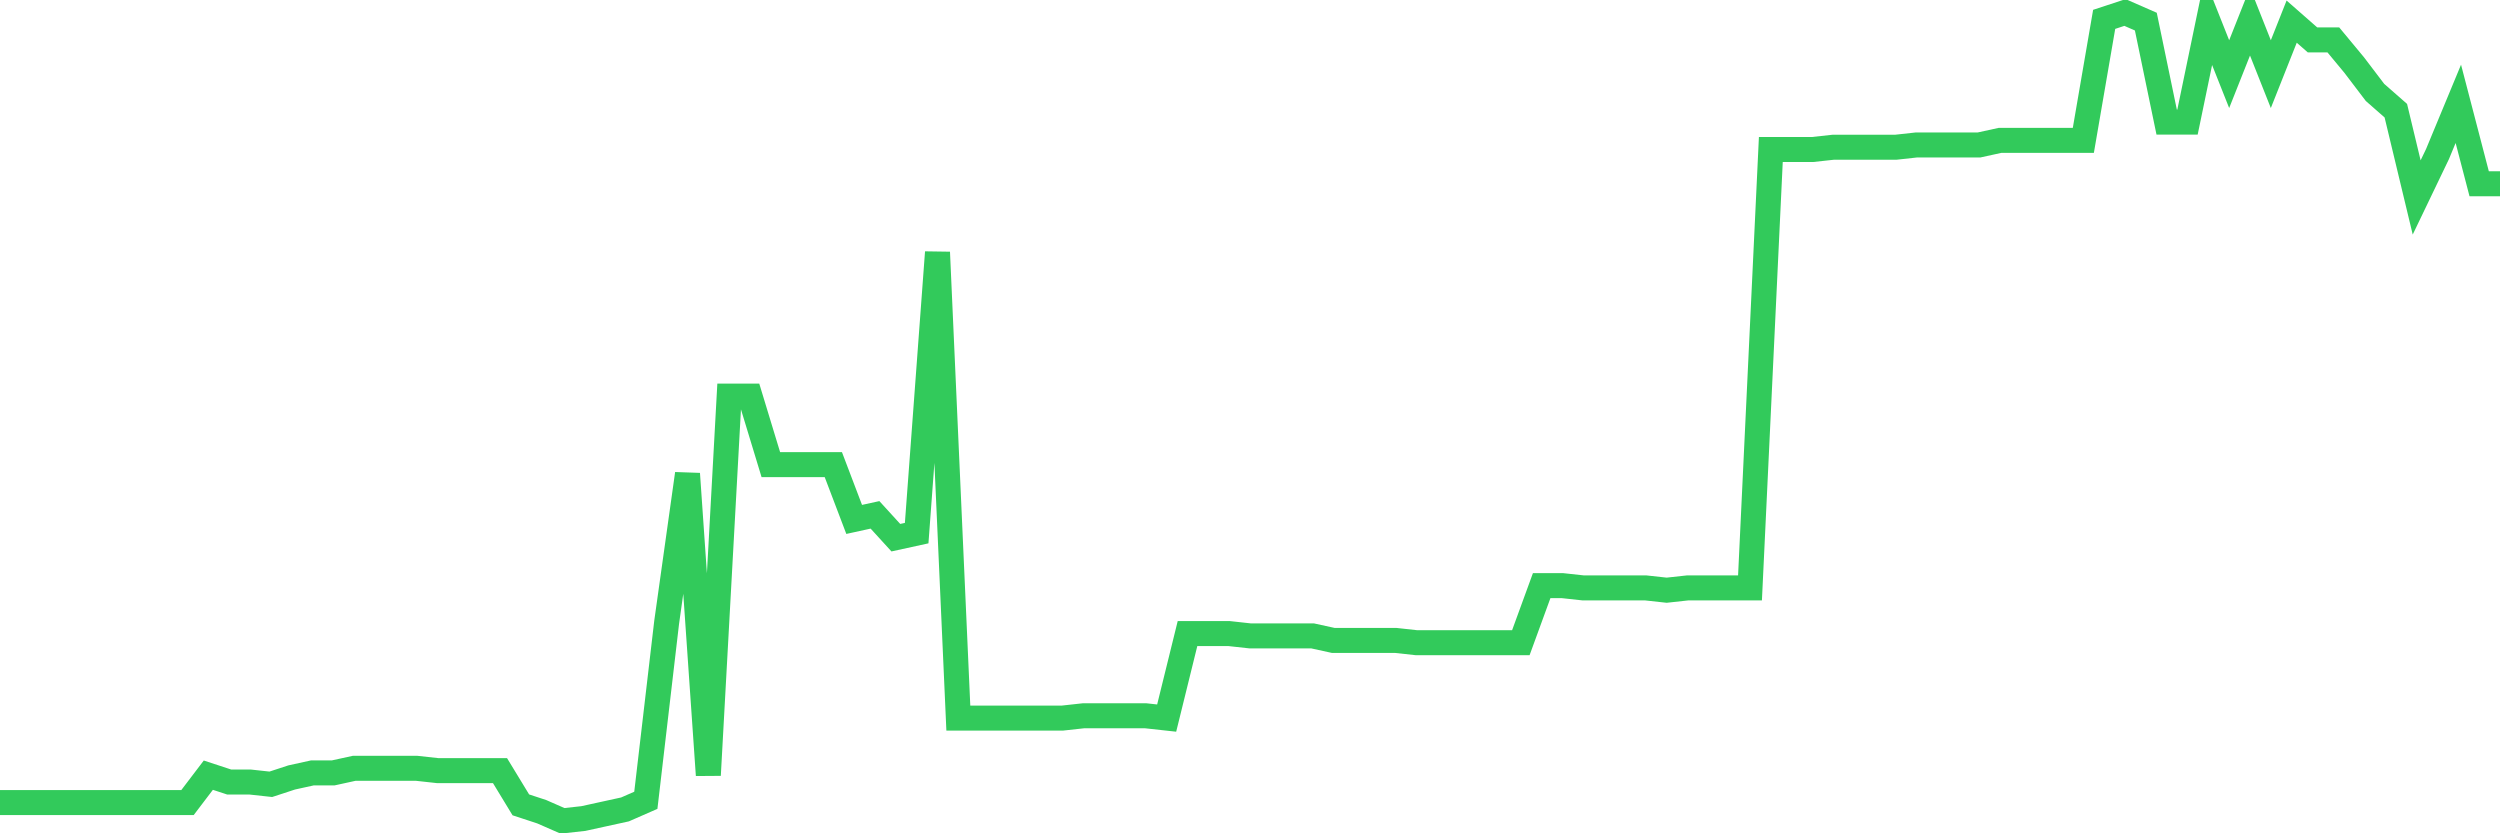 <svg
  xmlns="http://www.w3.org/2000/svg"
  xmlns:xlink="http://www.w3.org/1999/xlink"
  width="120"
  height="40"
  viewBox="0 0 120 40"
  preserveAspectRatio="none"
>
  <polyline
    points="0,38.523 1,38.523 2,38.523 3,38.523 4,38.523 5,38.523 6,38.523 7,38.523 8,38.523 9,38.523 10,37.208 11,37.537 12,37.537 13,37.646 14,37.318 15,37.098 16,37.098 17,36.879 18,36.879 19,36.879 20,36.879 21,36.989 22,36.989 23,36.989 24,36.989 25,38.633 26,38.962 27,39.4 28,39.29 29,39.071 30,38.852 31,38.414 32,29.864 33,22.74 34,37.208 35,19.014 36,19.014 37,22.302 38,22.302 39,22.302 40,22.302 41,24.932 42,24.713 43,25.809 44,25.59 45,12.108 46,34.468 47,34.468 48,34.468 49,34.468 50,34.468 51,34.468 52,34.358 53,34.358 54,34.358 55,34.358 56,34.468 57,30.412 58,30.412 59,30.412 60,30.522 61,30.522 62,30.522 63,30.522 64,30.741 65,30.741 66,30.741 67,30.741 68,30.851 69,30.851 70,30.851 71,30.851 72,30.851 73,30.851 74,28.111 75,28.111 76,28.22 77,28.22 78,28.22 79,28.22 80,28.33 81,28.22 82,28.22 83,28.22 84,28.22 85,7.176 86,7.176 87,7.176 88,7.067 89,7.067 90,7.067 91,7.067 92,6.957 93,6.957 94,6.957 95,6.957 96,6.738 97,6.738 98,6.738 99,6.738 100,6.738 101,0.929 102,0.6 103,1.038 104,5.861 105,5.861 106,1.038 107,3.559 108,1.038 109,3.559 110,1.038 111,1.915 112,1.915 113,3.121 114,4.436 115,5.313 116,9.478 117,7.395 118,4.984 119,8.82 120,8.82"
    fill="none"
    stroke="#32ca5b"
    stroke-width="1.2"
  >
  </polyline>
</svg>